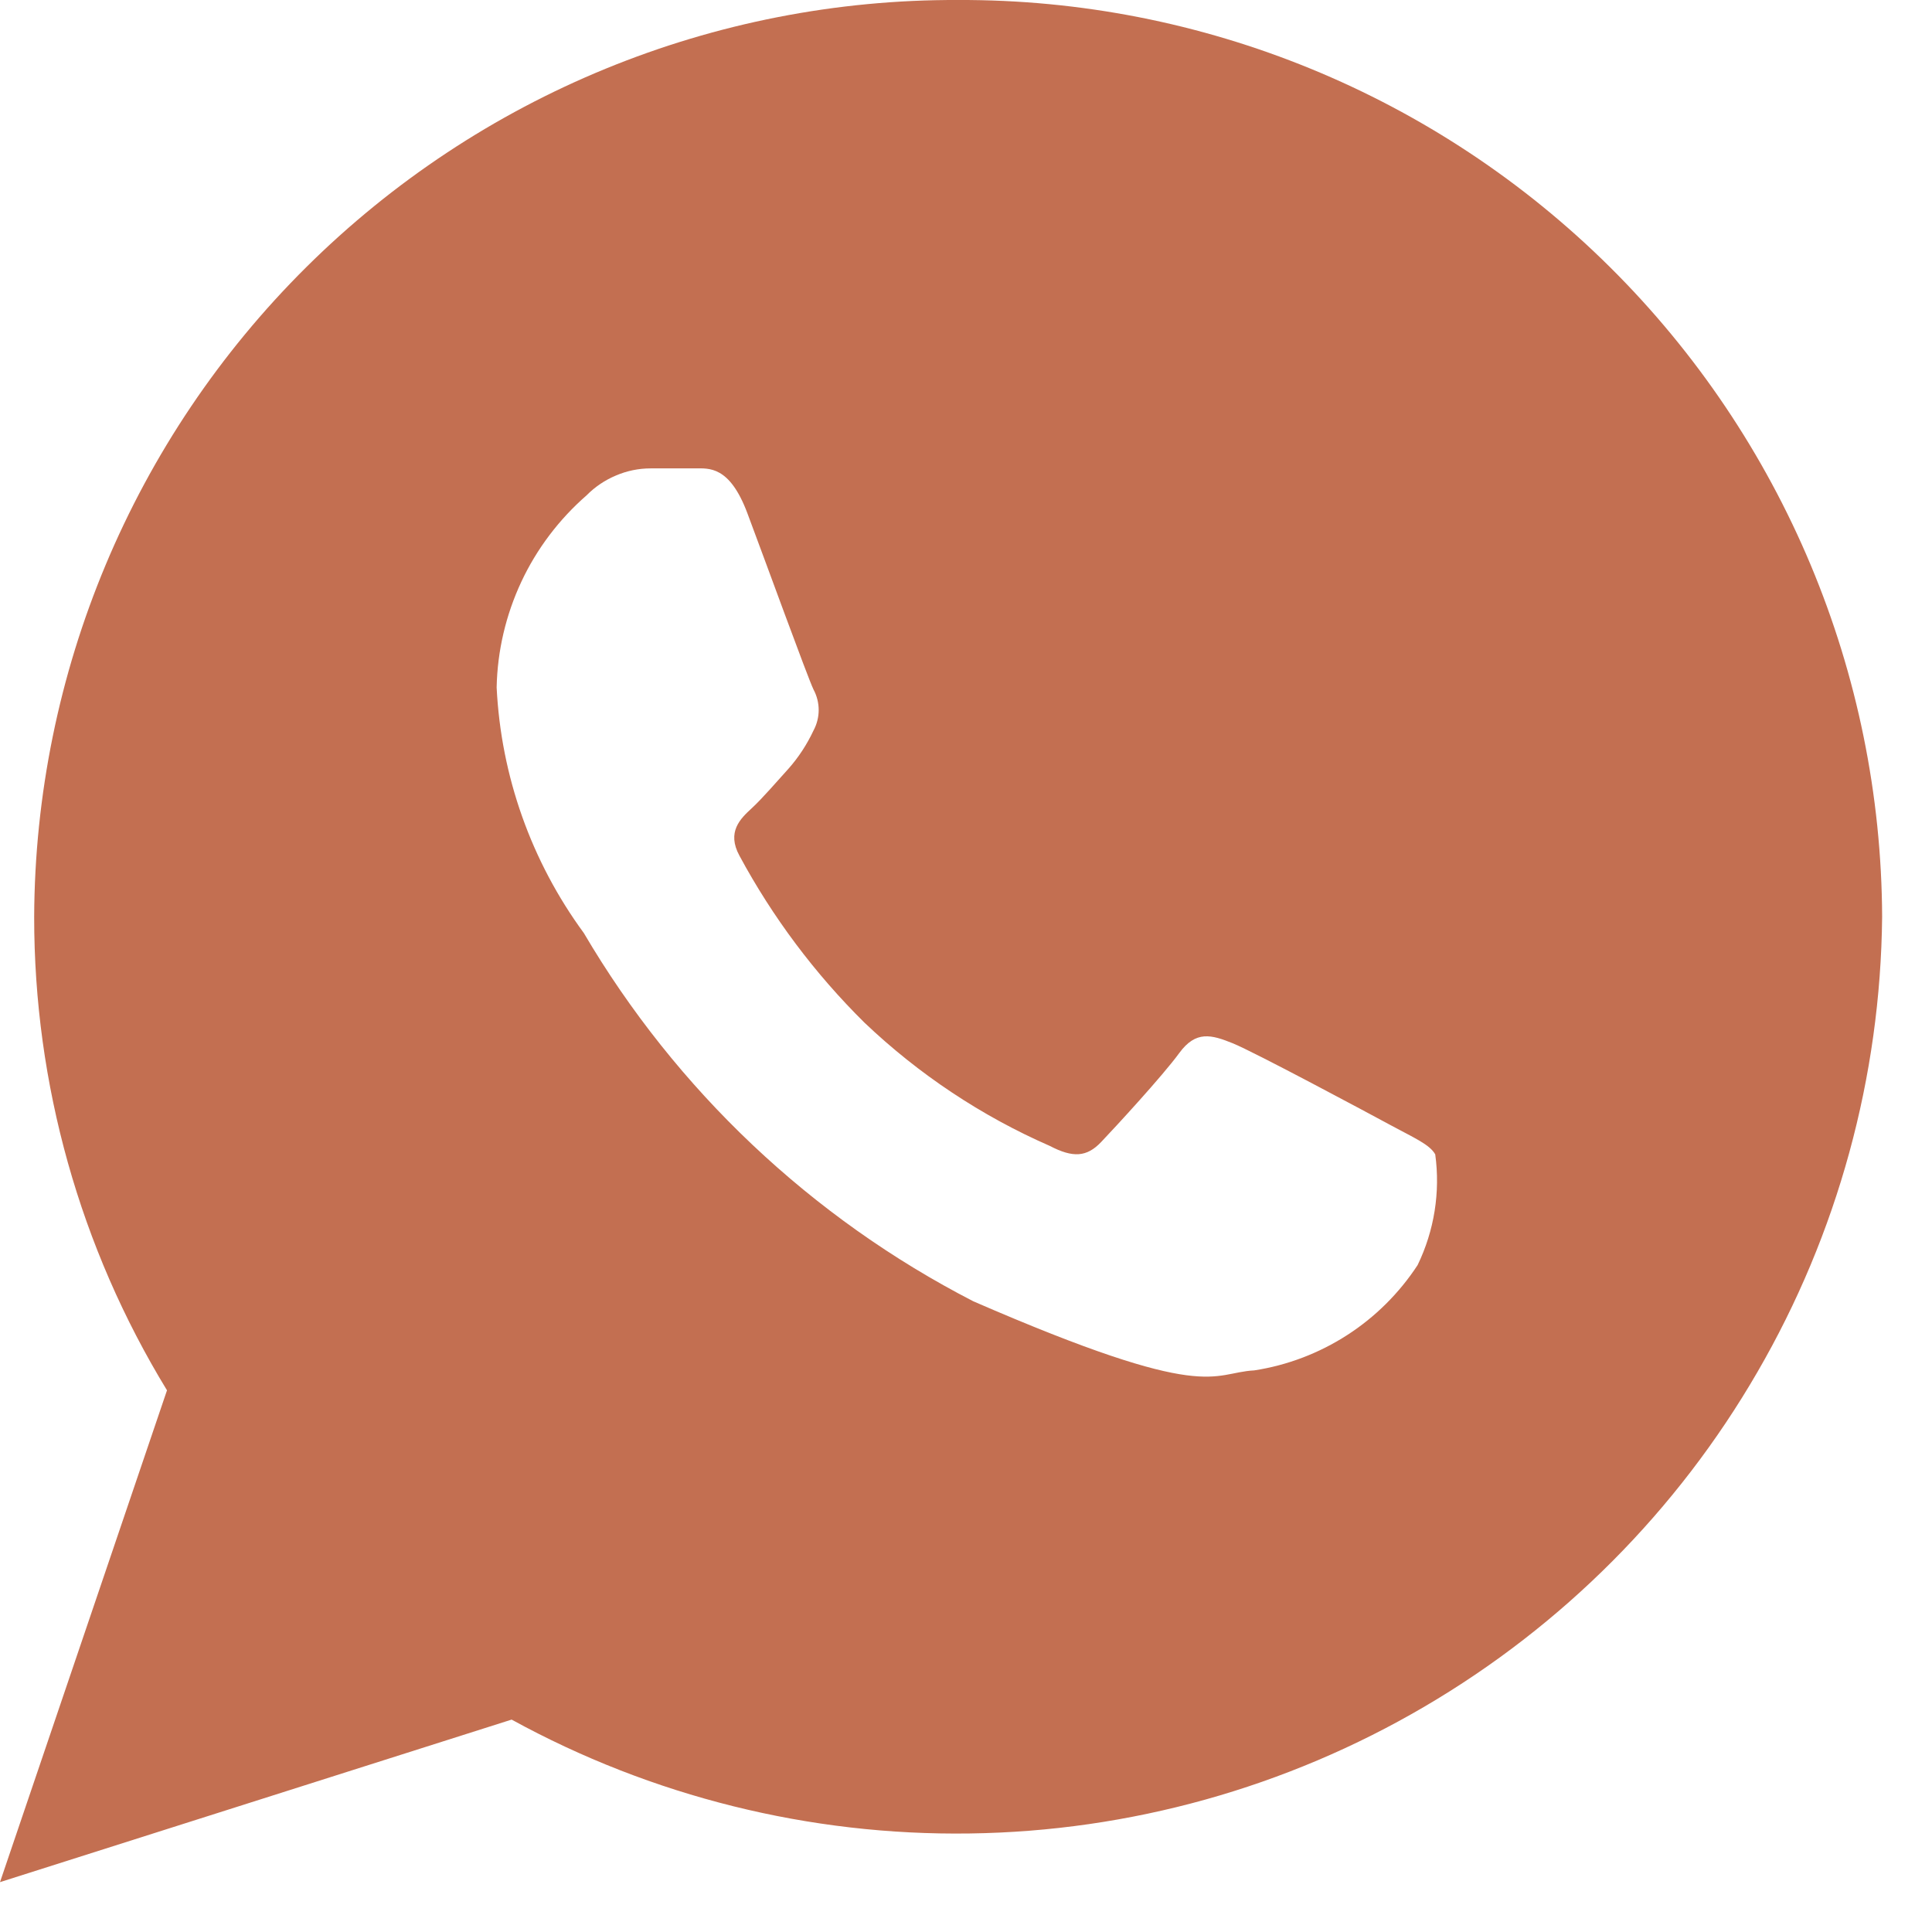 <svg width="16" height="16" viewBox="0 0 16 16" fill="none" xmlns="http://www.w3.org/2000/svg">
<path d="M7.935 5.54642e-05C5.913 -0.008 3.972 0.788 2.537 2.212C1.102 3.636 0.291 5.571 0.283 7.593C0.282 8.976 0.662 10.333 1.383 11.514L0 15.587L4.237 14.241C5.399 14.878 6.706 15.203 8.031 15.184C9.356 15.166 10.653 14.804 11.796 14.134C12.94 13.464 13.89 12.51 14.554 11.363C15.219 10.217 15.574 8.918 15.587 7.593C15.579 5.571 14.768 3.636 13.333 2.212C11.898 0.788 9.957 -0.008 7.935 5.54642e-05ZM11.74 10.477C11.588 10.709 11.389 10.907 11.156 11.057C10.923 11.207 10.661 11.307 10.387 11.349C10.028 11.368 10.018 11.627 8.061 10.777C6.719 10.086 5.6 9.028 4.835 7.727C4.4 7.134 4.149 6.427 4.113 5.693C4.119 5.391 4.189 5.093 4.317 4.819C4.445 4.545 4.63 4.301 4.858 4.102C4.927 4.032 5.01 3.976 5.101 3.938C5.192 3.899 5.289 3.879 5.388 3.879C5.542 3.879 5.642 3.879 5.756 3.879C5.87 3.879 6.041 3.855 6.189 4.249C6.337 4.643 6.689 5.611 6.737 5.71C6.765 5.762 6.78 5.821 6.78 5.88C6.78 5.939 6.765 5.998 6.737 6.05C6.683 6.165 6.614 6.271 6.53 6.366C6.43 6.476 6.315 6.611 6.224 6.695C6.133 6.779 6.016 6.889 6.124 7.087C6.399 7.597 6.748 8.063 7.16 8.47C7.608 8.896 8.127 9.242 8.694 9.49C8.886 9.59 9 9.583 9.119 9.458C9.238 9.333 9.628 8.91 9.766 8.721C9.904 8.532 10.033 8.569 10.209 8.64C10.385 8.711 11.328 9.216 11.52 9.32C11.712 9.424 11.84 9.478 11.886 9.56C11.929 9.873 11.878 10.192 11.74 10.477Z" fill="#C36F51"/>
</svg>
